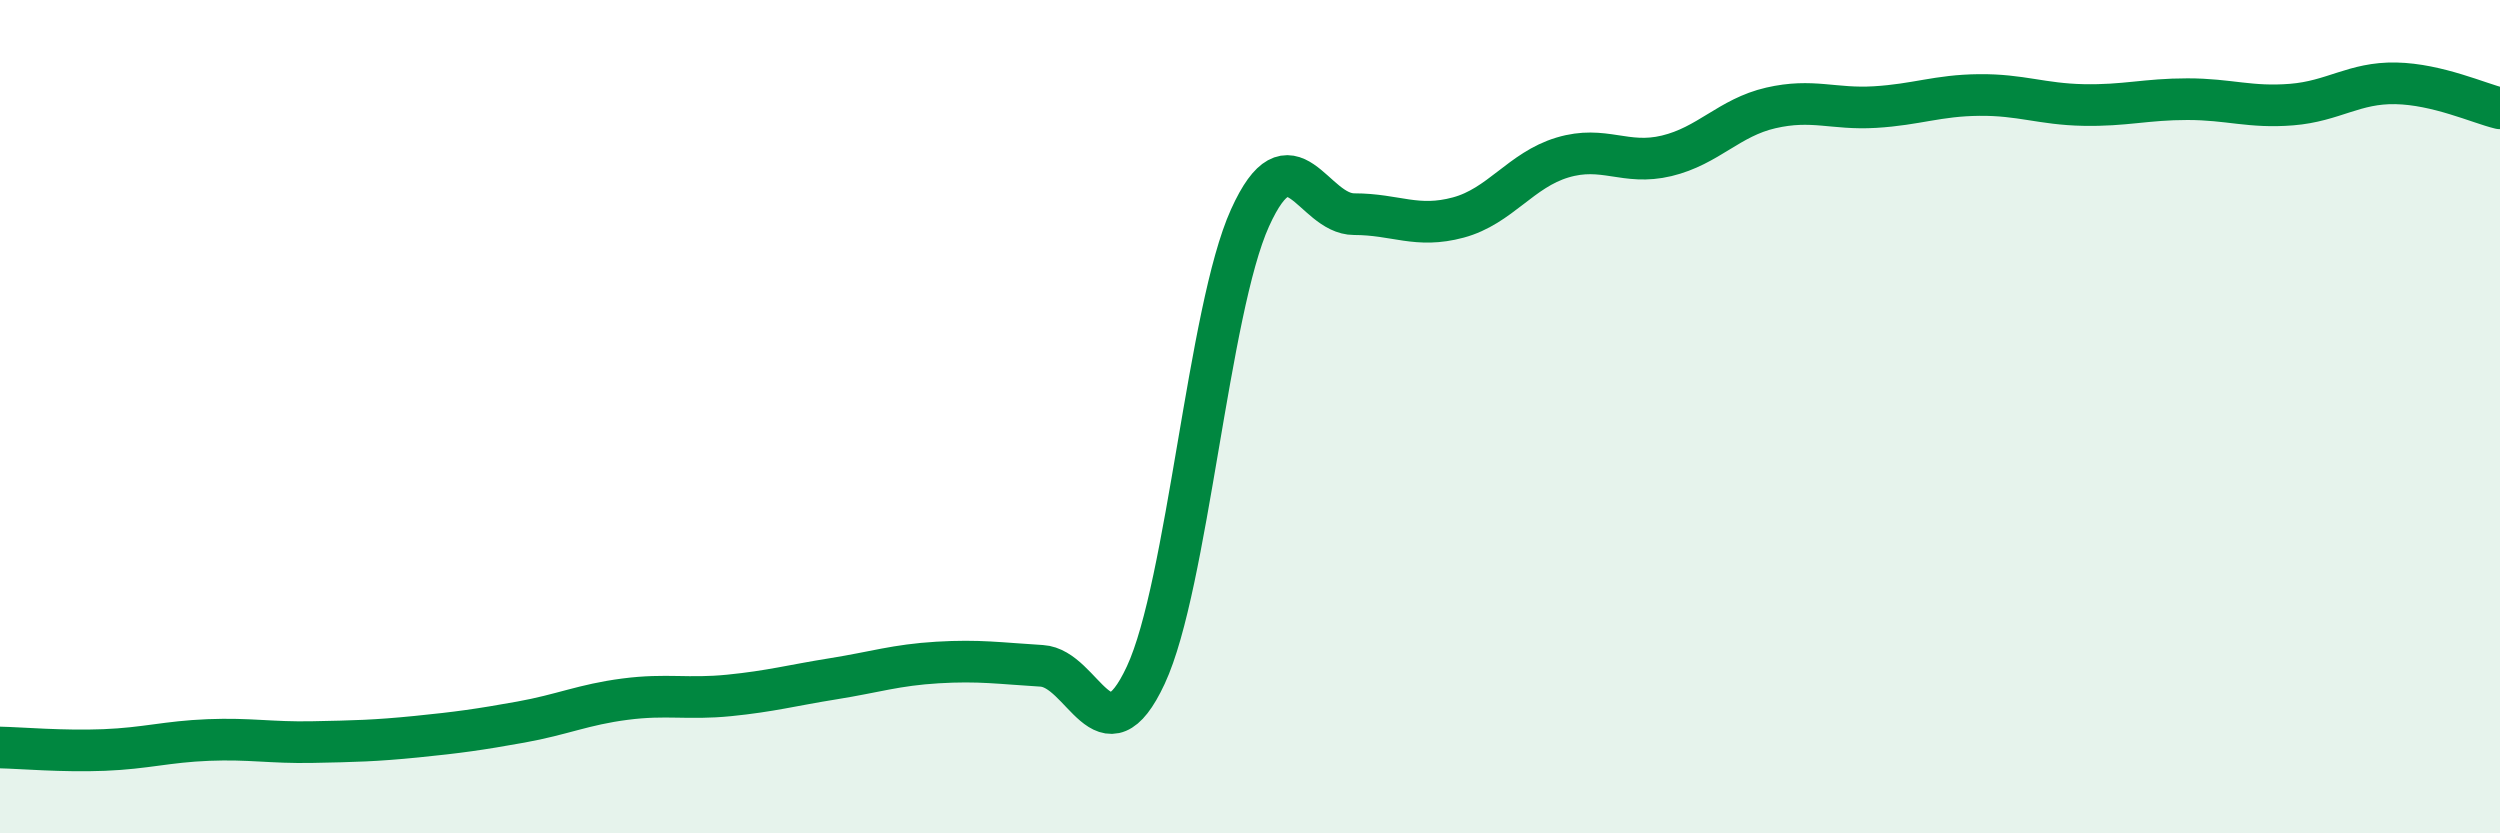 
    <svg width="60" height="20" viewBox="0 0 60 20" xmlns="http://www.w3.org/2000/svg">
      <path
        d="M 0,17.94 C 0.5,17.95 1.5,18.04 2.5,18 C 3.5,17.96 4,17.8 5,17.76 C 6,17.72 6.5,17.83 7.5,17.81 C 8.5,17.79 9,17.78 10,17.68 C 11,17.58 11.5,17.51 12.5,17.33 C 13.5,17.15 14,16.91 15,16.78 C 16,16.65 16.5,16.79 17.5,16.69 C 18.5,16.59 19,16.45 20,16.29 C 21,16.13 21.5,15.96 22.5,15.9 C 23.5,15.84 24,15.92 25,15.98 C 26,16.04 26.5,18.35 27.5,16.2 C 28.5,14.05 29,7.44 30,5.23 C 31,3.02 31.5,5.14 32.5,5.14 C 33.5,5.14 34,5.49 35,5.22 C 36,4.95 36.5,4.08 37.5,3.78 C 38.5,3.48 39,3.98 40,3.74 C 41,3.5 41.5,2.82 42.5,2.59 C 43.5,2.36 44,2.63 45,2.57 C 46,2.51 46.5,2.29 47.5,2.28 C 48.5,2.27 49,2.5 50,2.52 C 51,2.54 51.5,2.38 52.5,2.38 C 53.5,2.38 54,2.59 55,2.51 C 56,2.43 56.5,1.98 57.5,2 C 58.5,2.02 59.5,2.48 60,2.6L60 20L0 20Z"
        fill="#008740"
        opacity="0.1"
        stroke-linecap="round"
        stroke-linejoin="round"
      />
      <path
        d="M 0,17.94 C 0.5,17.95 1.5,18.04 2.5,18 C 3.5,17.96 4,17.8 5,17.76 C 6,17.72 6.5,17.83 7.5,17.81 C 8.5,17.79 9,17.78 10,17.68 C 11,17.58 11.5,17.51 12.5,17.33 C 13.5,17.15 14,16.91 15,16.78 C 16,16.65 16.5,16.79 17.5,16.69 C 18.5,16.59 19,16.45 20,16.29 C 21,16.13 21.5,15.96 22.5,15.9 C 23.5,15.84 24,15.92 25,15.98 C 26,16.04 26.5,18.35 27.5,16.2 C 28.5,14.05 29,7.44 30,5.23 C 31,3.02 31.5,5.14 32.5,5.14 C 33.5,5.14 34,5.49 35,5.22 C 36,4.95 36.5,4.08 37.5,3.78 C 38.5,3.48 39,3.98 40,3.74 C 41,3.5 41.5,2.82 42.5,2.59 C 43.5,2.36 44,2.63 45,2.57 C 46,2.51 46.5,2.29 47.5,2.28 C 48.5,2.27 49,2.5 50,2.52 C 51,2.54 51.5,2.38 52.5,2.38 C 53.5,2.38 54,2.59 55,2.51 C 56,2.43 56.5,1.98 57.5,2 C 58.5,2.02 59.5,2.48 60,2.6"
        stroke="#008740"
        stroke-width="1"
        fill="none"
        stroke-linecap="round"
        stroke-linejoin="round"
      />
    </svg>
  